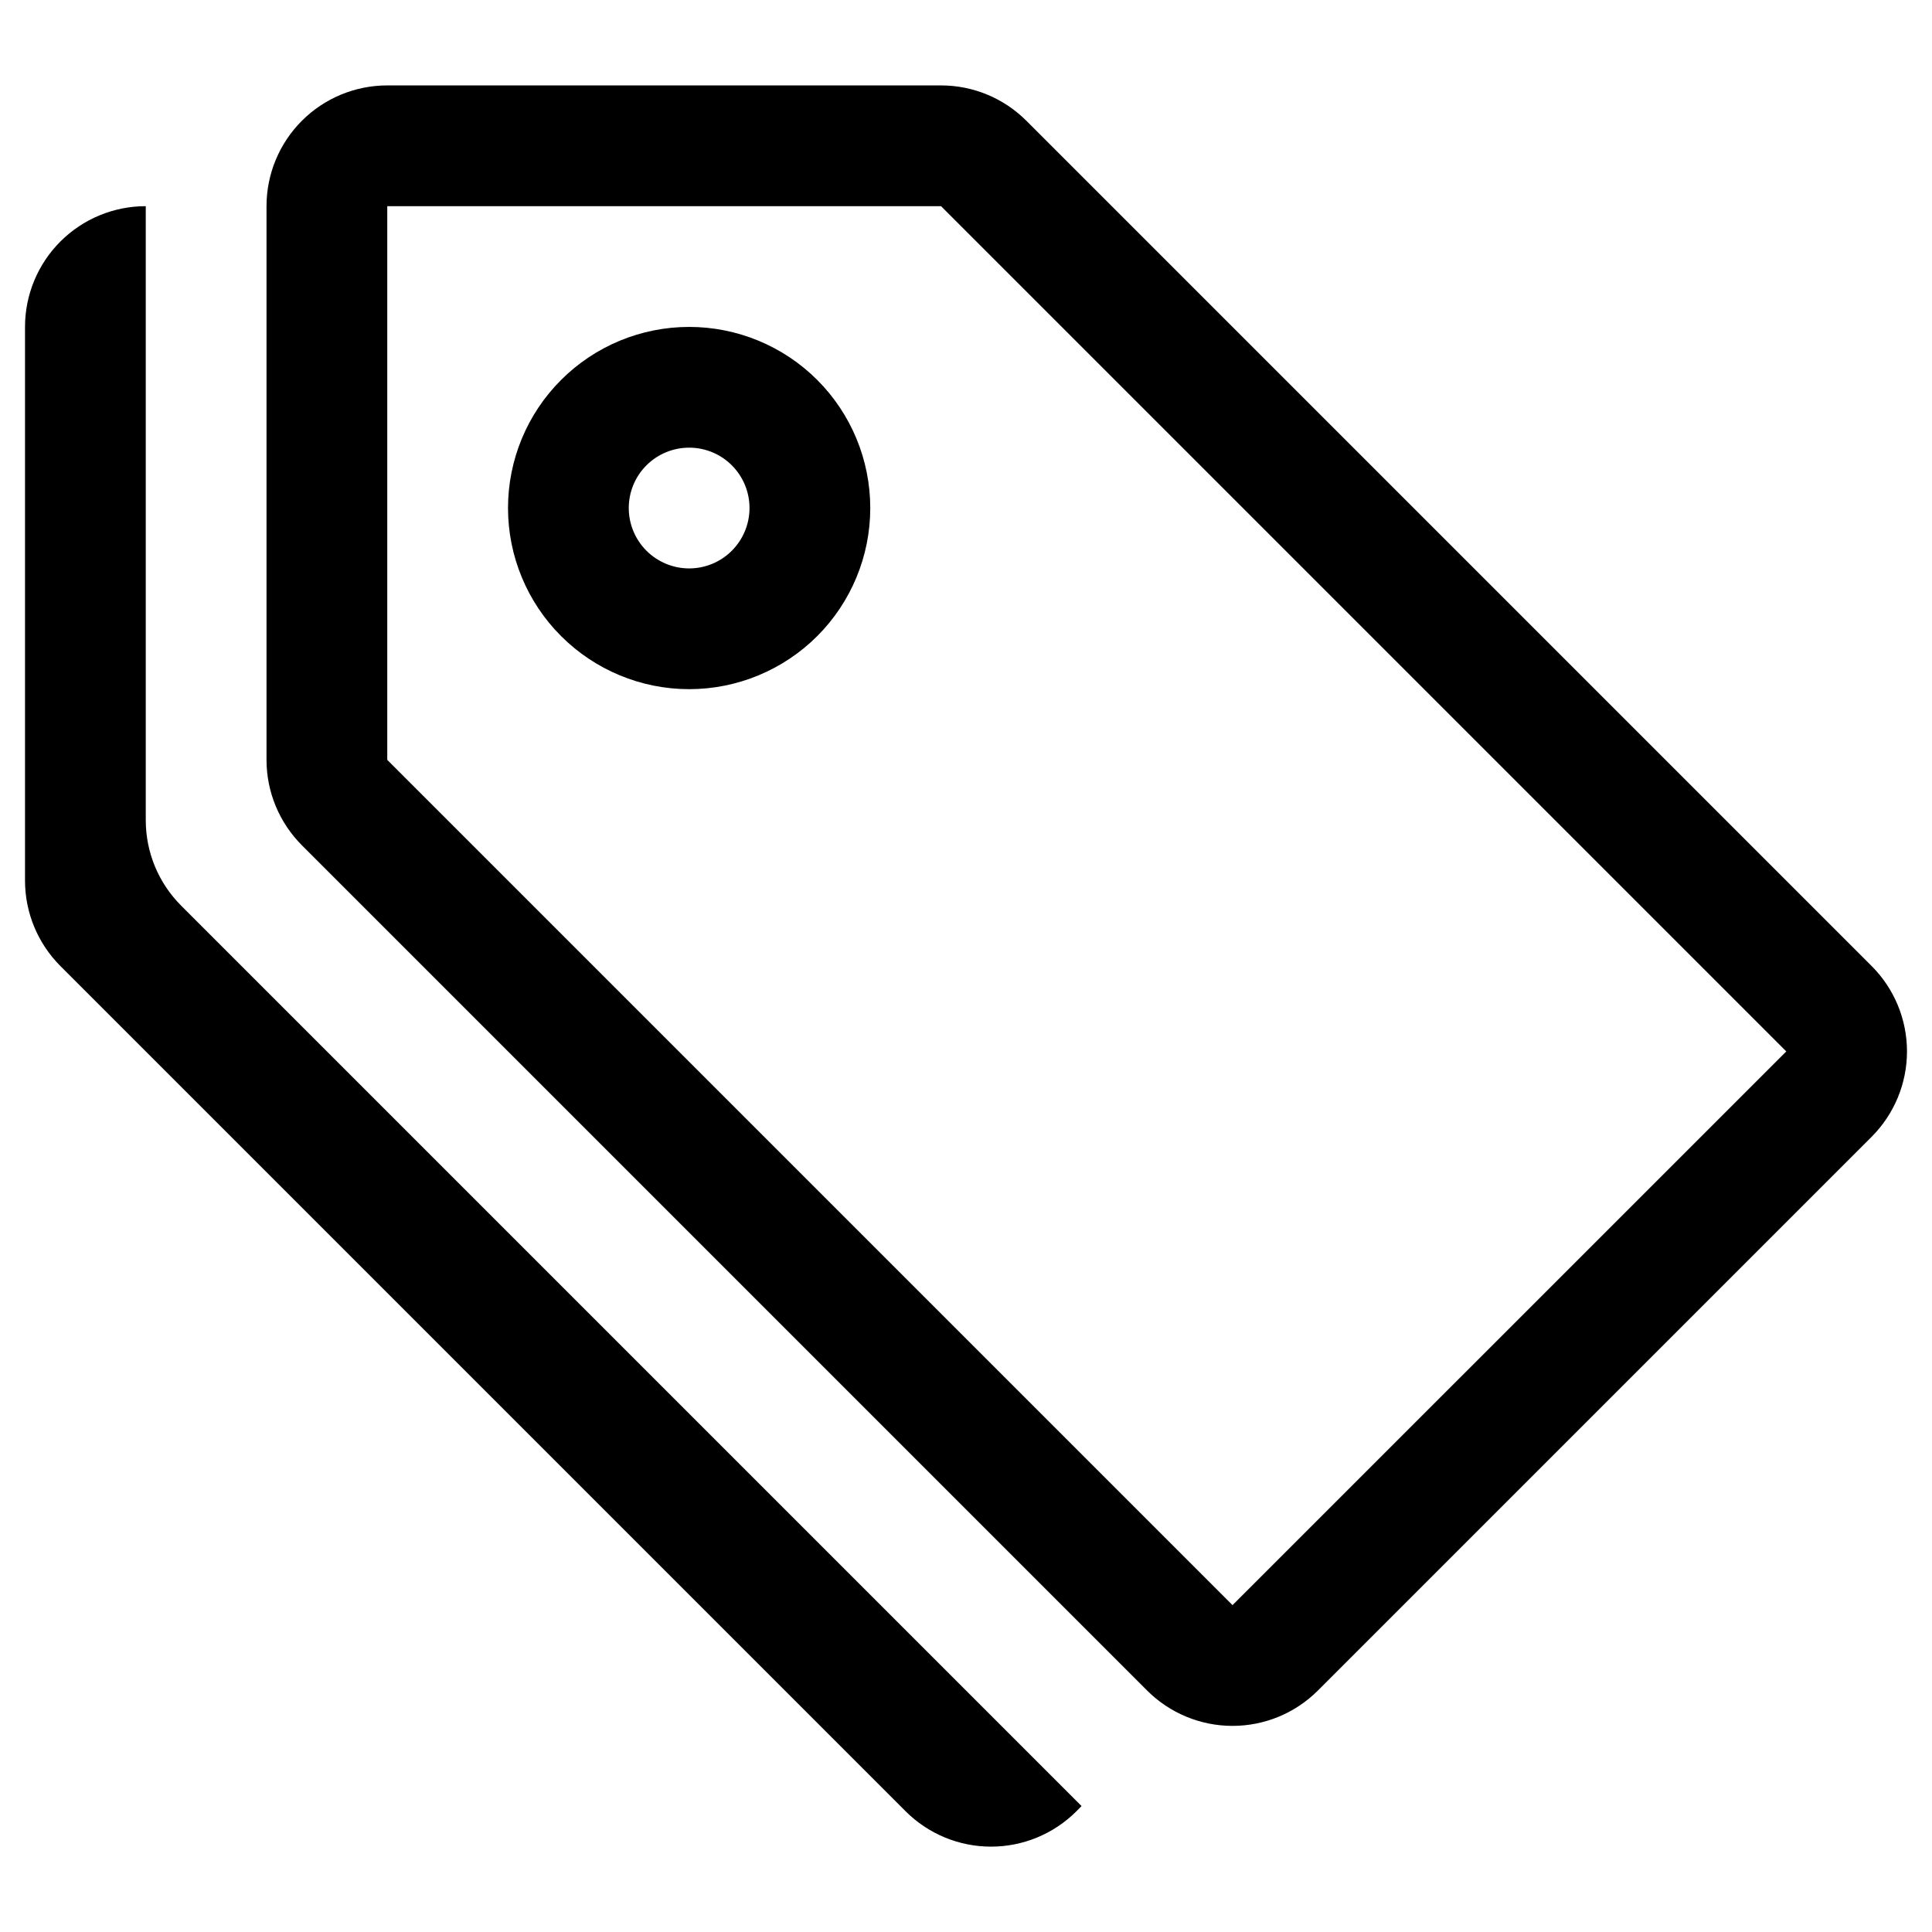 <svg width="38" height="38" viewBox="0 0 38 38" fill="none" xmlns="http://www.w3.org/2000/svg">
<path fill-rule="evenodd" clip-rule="evenodd" d="M16.074 12.511C15.406 13.179 14.499 13.555 13.555 13.555C12.61 13.555 11.704 13.179 11.036 12.511C10.367 11.843 9.992 10.937 9.992 9.992C9.992 9.047 10.367 8.141 11.036 7.473C11.704 6.805 12.61 6.43 13.555 6.43C14.499 6.43 15.406 6.805 16.074 7.473C16.742 8.141 17.117 9.047 17.117 9.992C17.117 10.937 16.742 11.843 16.074 12.511ZM12.715 10.832C12.938 11.055 13.24 11.18 13.555 11.18C13.87 11.18 14.172 11.055 14.394 10.832C14.617 10.609 14.742 10.307 14.742 9.992C14.742 9.677 14.617 9.375 14.394 9.152C14.172 8.93 13.87 8.805 13.555 8.805C13.24 8.805 12.938 8.93 12.715 9.152C12.492 9.375 12.367 9.677 12.367 9.992C12.367 10.307 12.492 10.609 12.715 10.832Z" fill="black"/>
<path fill-rule="evenodd" clip-rule="evenodd" d="M5.938 2.375C5.492 2.821 5.242 3.425 5.242 4.055V14.946C5.242 15.576 5.493 16.18 5.938 16.626L22.563 33.251C23.008 33.696 23.612 33.946 24.242 33.946C24.872 33.946 25.476 33.696 25.921 33.251L36.813 22.359C37.258 21.913 37.508 21.309 37.508 20.68C37.508 20.05 37.258 19.446 36.813 19.001L20.188 2.376C19.743 1.93 19.139 1.68 18.509 1.68H7.617C6.987 1.68 6.383 1.93 5.938 2.375ZM7.617 14.946V4.055H18.509L35.134 20.68L24.242 31.571L7.617 14.946Z" fill="black"/>
<path d="M3.563 17.813C3.118 17.368 2.867 16.764 2.867 16.134V4.055C2.237 4.055 1.633 4.305 1.188 4.75C0.742 5.196 0.492 5.8 0.492 6.43V17.321C0.492 17.951 0.743 18.555 1.188 19.001L17.813 35.626C18.258 36.071 18.862 36.321 19.492 36.321C20.122 36.321 20.726 36.071 21.171 35.626L21.273 35.523L3.563 17.813Z" fill="black"/>
</svg>

